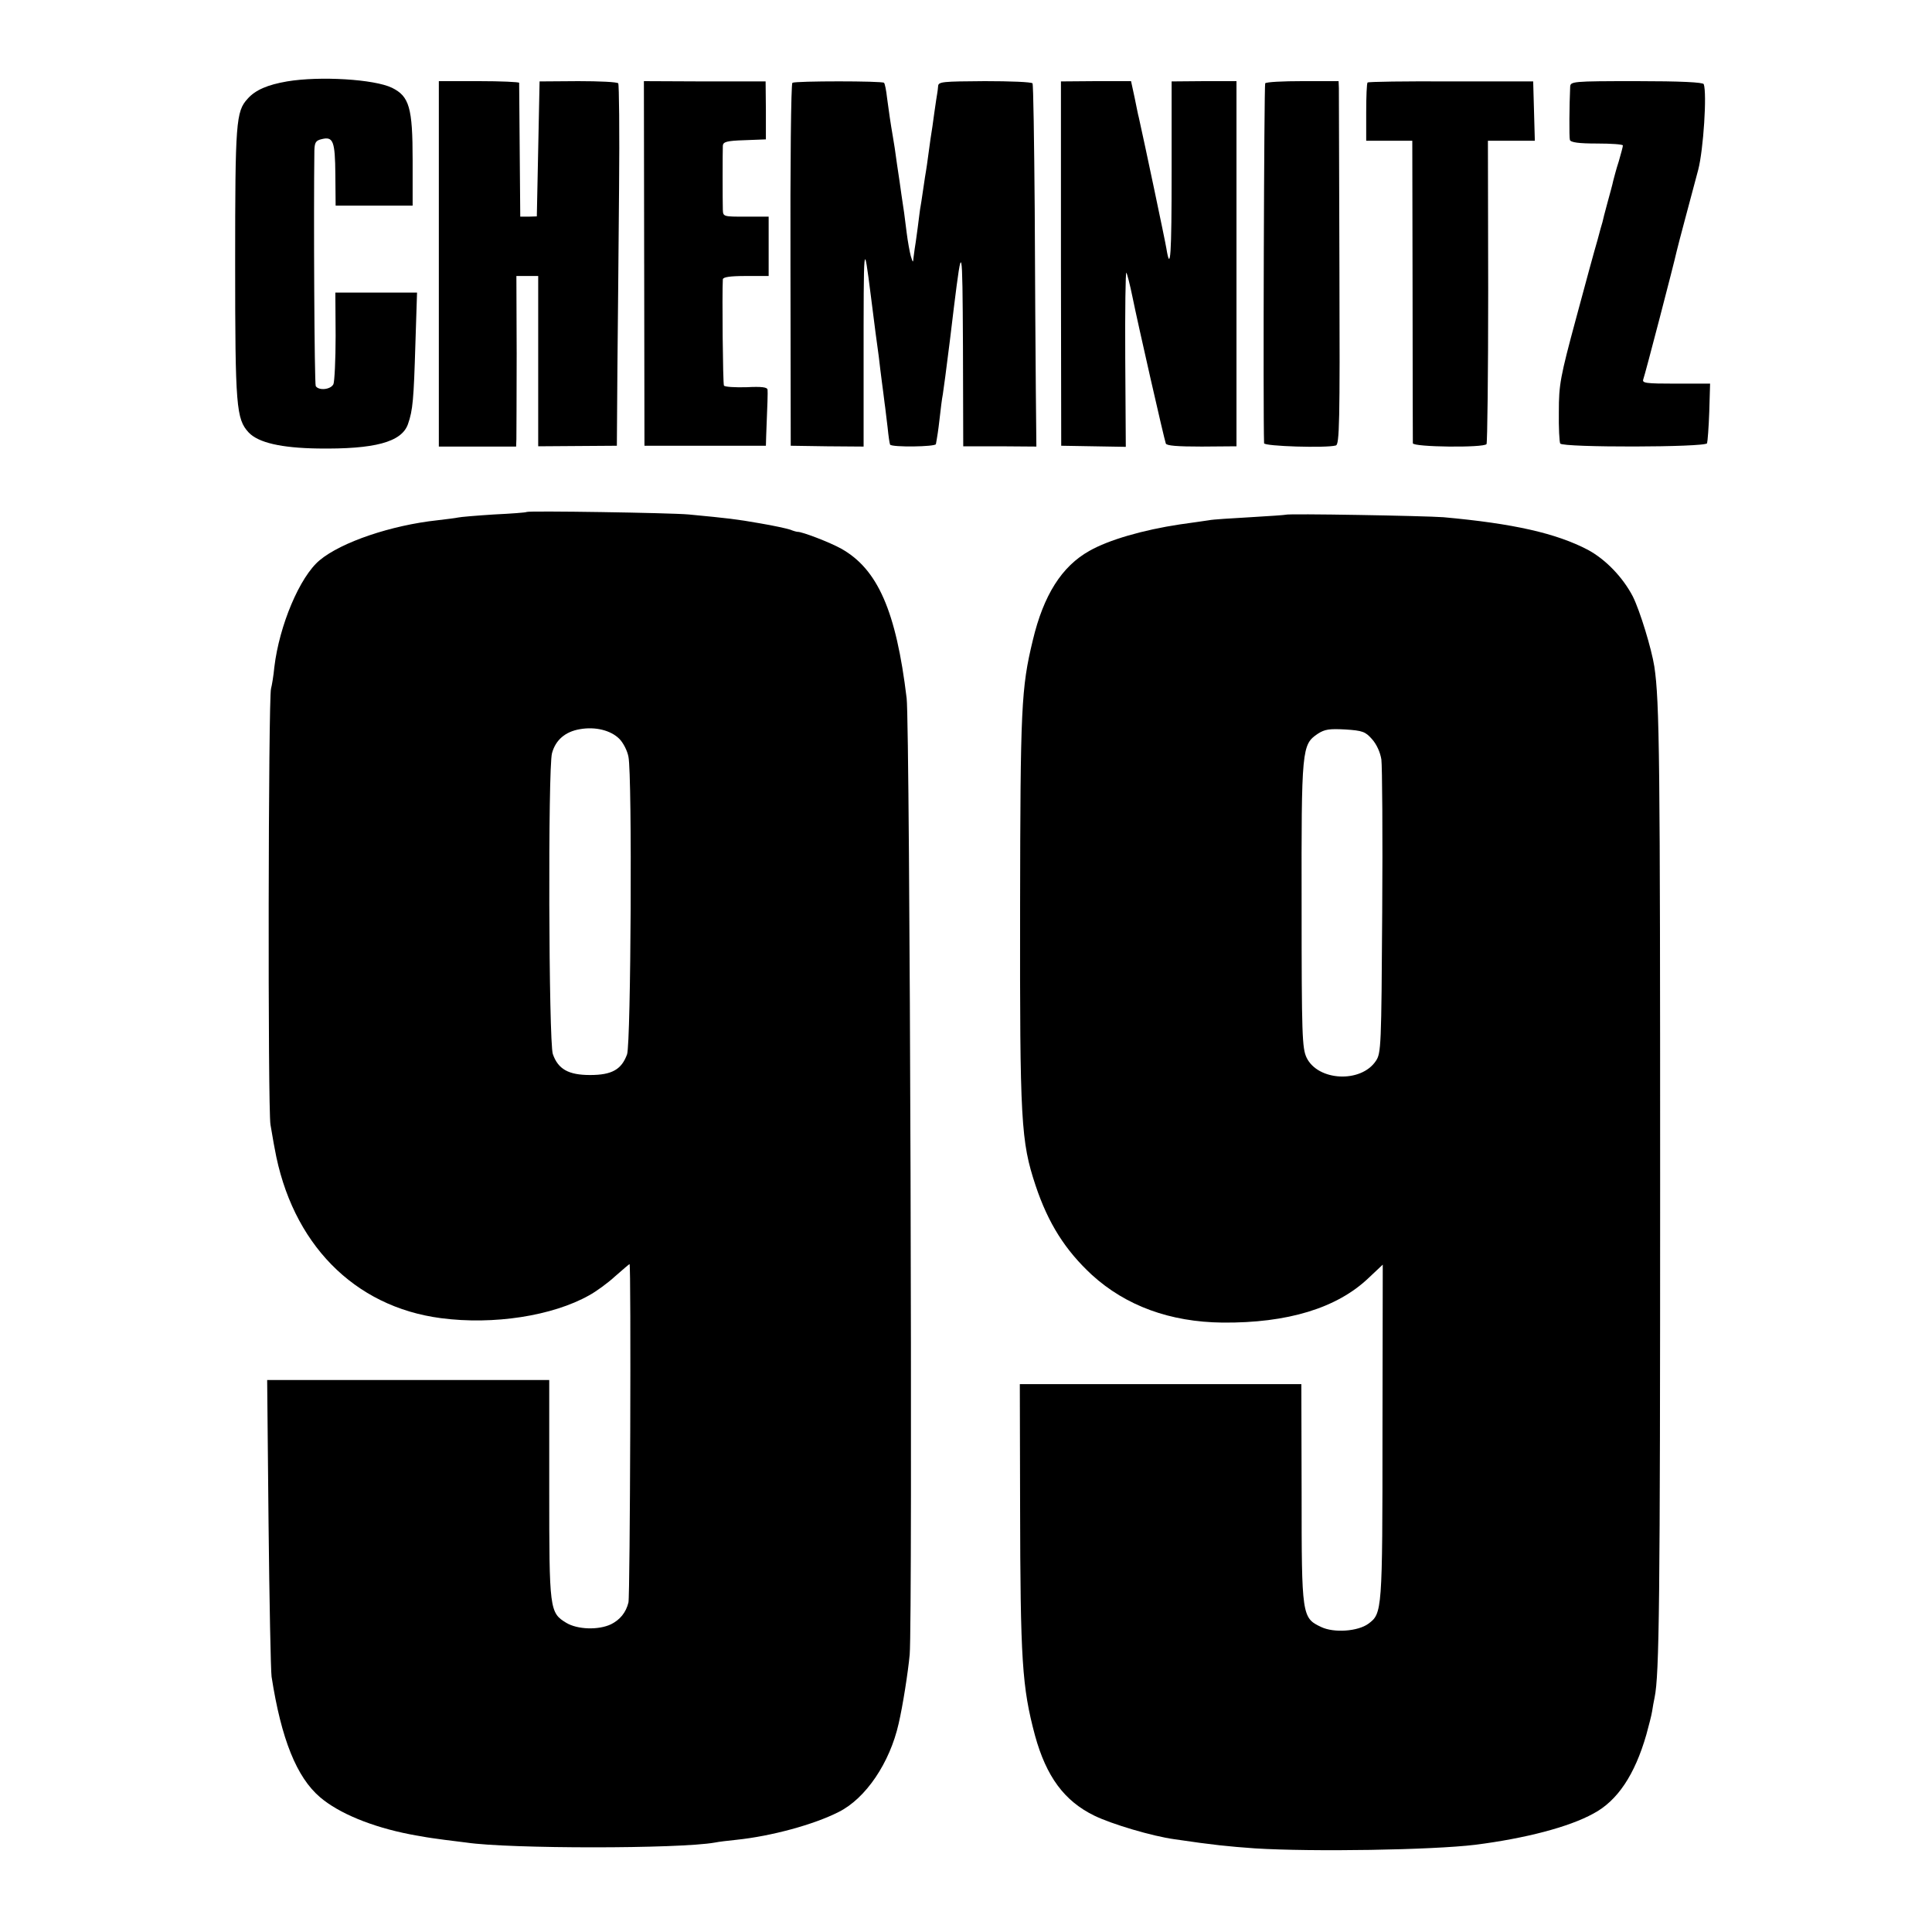 <?xml version="1.0" standalone="no"?>
<!DOCTYPE svg PUBLIC "-//W3C//DTD SVG 20010904//EN"
 "http://www.w3.org/TR/2001/REC-SVG-20010904/DTD/svg10.dtd">
<svg version="1.0" xmlns="http://www.w3.org/2000/svg"
 width="700pt" height="700pt" viewBox="0 0 700 700"
 preserveAspectRatio="xMidYMid meet">
<g transform="translate(0,700) scale(0.1,-0.1)"
fill="#000000" stroke="none">
<path d="M1040 6705 c-70 -12 -115 -31 -143 -63 -42 -46 -45 -84 -45 -595 0
-522 4 -565 49 -614 35 -37 118 -56 251 -58 205 -3 303 23 326 88 18 51 21 91
27 290 l6 187 -148 0 -148 0 1 -157 c0 -87 -4 -166 -8 -175 -10 -20 -53 -24
-64 -7 -5 8 -8 632 -5 854 1 29 5 36 27 41 41 10 48 -7 49 -128 l1 -113 139 0
140 0 0 165 c0 190 -12 231 -75 262 -64 31 -261 43 -380 23z"/>
<path d="M1590 6044 l0 -662 140 0 140 0 1 27 c0 14 1 153 1 309 l-1 282 40 0
39 0 0 -309 0 -308 142 1 143 1 2 280 c2 154 4 448 6 653 2 205 0 376 -3 380
-3 5 -68 8 -145 8 l-140 -1 -5 -245 -5 -244 -30 -1 -30 0 -2 240 c-1 132 -2
242 -2 245 -1 3 -66 6 -146 6 l-145 0 0 -662z"/>
<path d="M2334 6045 l1 -660 220 0 220 0 1 35 c5 123 6 156 5 168 -1 9 -20 12
-77 9 -41 -1 -78 1 -81 6 -4 7 -7 333 -4 385 1 8 25 12 84 12 l82 0 0 108 0
107 -83 0 c-81 0 -82 0 -83 25 -1 34 -1 211 0 232 1 14 14 18 78 20 l78 3 0
105 -1 105 -220 0 -221 1 1 -661z"/>
<path d="M2871 6700 c-5 -3 -8 -300 -7 -660 l1 -655 132 -2 132 -1 0 291 c0
463 0 460 26 257 12 -96 25 -196 29 -222 3 -27 8 -67 11 -90 3 -24 8 -59 10
-78 3 -19 7 -59 11 -89 3 -30 7 -58 9 -62 7 -10 165 -8 166 2 1 5 2 12 3 17 1
4 6 36 10 72 4 36 9 77 12 91 2 14 6 43 9 65 9 67 25 197 31 249 30 241 31
236 33 -141 l1 -361 133 0 132 -1 -2 206 c-1 114 -3 408 -4 655 -2 246 -5 451
-8 455 -4 5 -81 8 -173 8 -153 -1 -168 -2 -169 -18 -1 -10 -2 -21 -3 -25 -1
-5 -6 -37 -11 -73 -5 -36 -9 -67 -10 -70 -1 -3 -5 -34 -10 -70 -5 -36 -9 -67
-10 -70 -1 -3 -5 -32 -10 -65 -5 -33 -9 -62 -10 -65 -1 -3 -5 -36 -10 -75 -5
-38 -10 -73 -11 -77 -1 -5 -2 -18 -4 -30 -2 -21 -2 -21 -10 4 -4 15 -11 53
-15 85 -8 65 -10 80 -19 138 -3 22 -10 72 -16 110 -5 39 -12 84 -15 100 -9 52
-14 88 -21 140 -3 28 -8 52 -11 55 -6 7 -321 7 -332 0z"/>
<path d="M3844 6045 l1 -660 117 -2 117 -2 -2 319 c-1 175 1 316 4 312 3 -4
13 -43 22 -87 20 -99 115 -516 121 -532 3 -8 42 -11 130 -11 l126 1 0 36 c0
100 0 903 0 1082 l0 205 -117 0 -118 -1 0 -327 c0 -301 -4 -370 -19 -278 -4
26 -81 391 -100 475 -2 6 -8 37 -15 71 l-13 60 -127 0 -127 -1 0 -660z"/>
<path d="M4584 6698 c-4 -6 -8 -1193 -4 -1304 0 -11 226 -18 260 -8 13 3 15
82 13 636 -1 348 -2 645 -2 659 l-1 25 -131 0 c-71 0 -132 -3 -135 -8z"/>
<path d="M4955 6701 c-3 -2 -5 -51 -5 -108 l0 -103 83 0 84 0 1 -542 c0 -299
1 -548 1 -554 1 -14 258 -17 267 -3 3 5 6 255 6 554 l-1 545 85 0 85 0 -3 108
-3 107 -298 0 c-164 1 -300 -1 -302 -4z"/>
<path d="M5689 6685 c-3 -65 -4 -182 -1 -192 3 -9 32 -13 98 -13 52 0 94 -3
94 -7 0 -5 -7 -30 -15 -58 -9 -27 -17 -59 -20 -70 -2 -11 -12 -47 -21 -80 -9
-33 -17 -64 -18 -70 -2 -5 -10 -35 -18 -65 -9 -30 -44 -158 -78 -285 -57 -211
-62 -239 -62 -336 -1 -58 2 -111 5 -116 9 -15 527 -14 532 1 2 6 6 57 8 114
l3 102 -124 0 c-111 0 -123 2 -118 16 6 15 112 422 121 464 2 8 15 60 30 115
15 55 36 136 48 180 19 73 32 277 20 310 -2 7 -86 11 -243 11 -235 0 -240 -1
-241 -21z"/>
<path d="M1908 5145 c-2 -2 -55 -6 -118 -9 -63 -4 -122 -9 -130 -11 -8 -2 -42
-6 -75 -10 -167 -18 -348 -79 -427 -145 -72 -60 -146 -236 -164 -387 -3 -32
-9 -67 -12 -78 -10 -33 -12 -1526 -2 -1580 5 -27 11 -66 15 -85 61 -344 287
-575 603 -616 190 -25 404 8 537 83 24 13 67 44 94 69 27 24 51 44 52 44 6 0
2 -1203 -4 -1226 -9 -37 -31 -63 -63 -79 -46 -22 -122 -19 -162 5 -61 37 -62
47 -62 485 l0 395 -511 0 -511 0 5 -517 c3 -285 8 -536 11 -558 35 -226 91
-365 176 -437 68 -58 187 -107 325 -134 11 -2 31 -6 45 -8 14 -3 50 -8 80 -12
30 -4 66 -8 80 -10 155 -23 771 -23 900 0 14 3 49 7 78 10 126 13 281 55 371
101 98 49 185 178 217 320 15 64 34 186 40 250 11 122 1 3369 -11 3465 -38
316 -105 468 -237 542 -41 23 -143 62 -158 61 -3 0 -15 3 -27 8 -12 4 -62 15
-110 23 -86 15 -111 18 -258 32 -66 6 -582 14 -587 9z m336 -822 c14 -14 29
-43 33 -65 14 -69 9 -1038 -5 -1078 -20 -55 -55 -75 -134 -75 -78 0 -116 21
-135 76 -15 43 -18 1036 -3 1090 13 48 48 78 101 87 56 10 112 -4 143 -35z"/>
<path d="M4658 5135 c-2 -1 -59 -5 -128 -9 -69 -4 -137 -8 -150 -11 -14 -2
-61 -9 -105 -15 -133 -20 -258 -56 -328 -96 -100 -56 -166 -160 -205 -324 -42
-174 -45 -242 -46 -970 -1 -775 3 -845 56 -1005 46 -138 108 -235 204 -324
123 -112 283 -171 474 -173 234 -2 414 52 529 162 l51 48 -1 -606 c0 -651 -1
-658 -51 -695 -38 -28 -125 -34 -171 -12 -70 33 -71 40 -71 485 l-1 395 -510
0 -510 0 1 -435 c1 -566 7 -662 54 -838 41 -149 106 -237 214 -290 63 -31 211
-75 292 -86 142 -21 194 -26 291 -33 209 -13 641 -6 798 13 181 23 339 64 428
113 87 46 150 140 192 286 9 33 19 71 21 85 2 14 6 36 9 50 17 83 20 339 20
1860 0 1536 -2 1749 -21 1875 -10 64 -52 202 -78 254 -36 69 -98 134 -163 169
-115 60 -269 95 -523 118 -66 5 -566 14 -572 9z m313 -813 c17 -19 30 -48 34
-74 3 -24 5 -272 3 -553 -3 -487 -4 -511 -23 -539 -54 -81 -210 -73 -251 12
-16 34 -18 80 -18 552 -1 569 1 582 58 621 26 17 43 19 100 16 63 -4 73 -8 97
-35z"/>
</g>
</svg>
